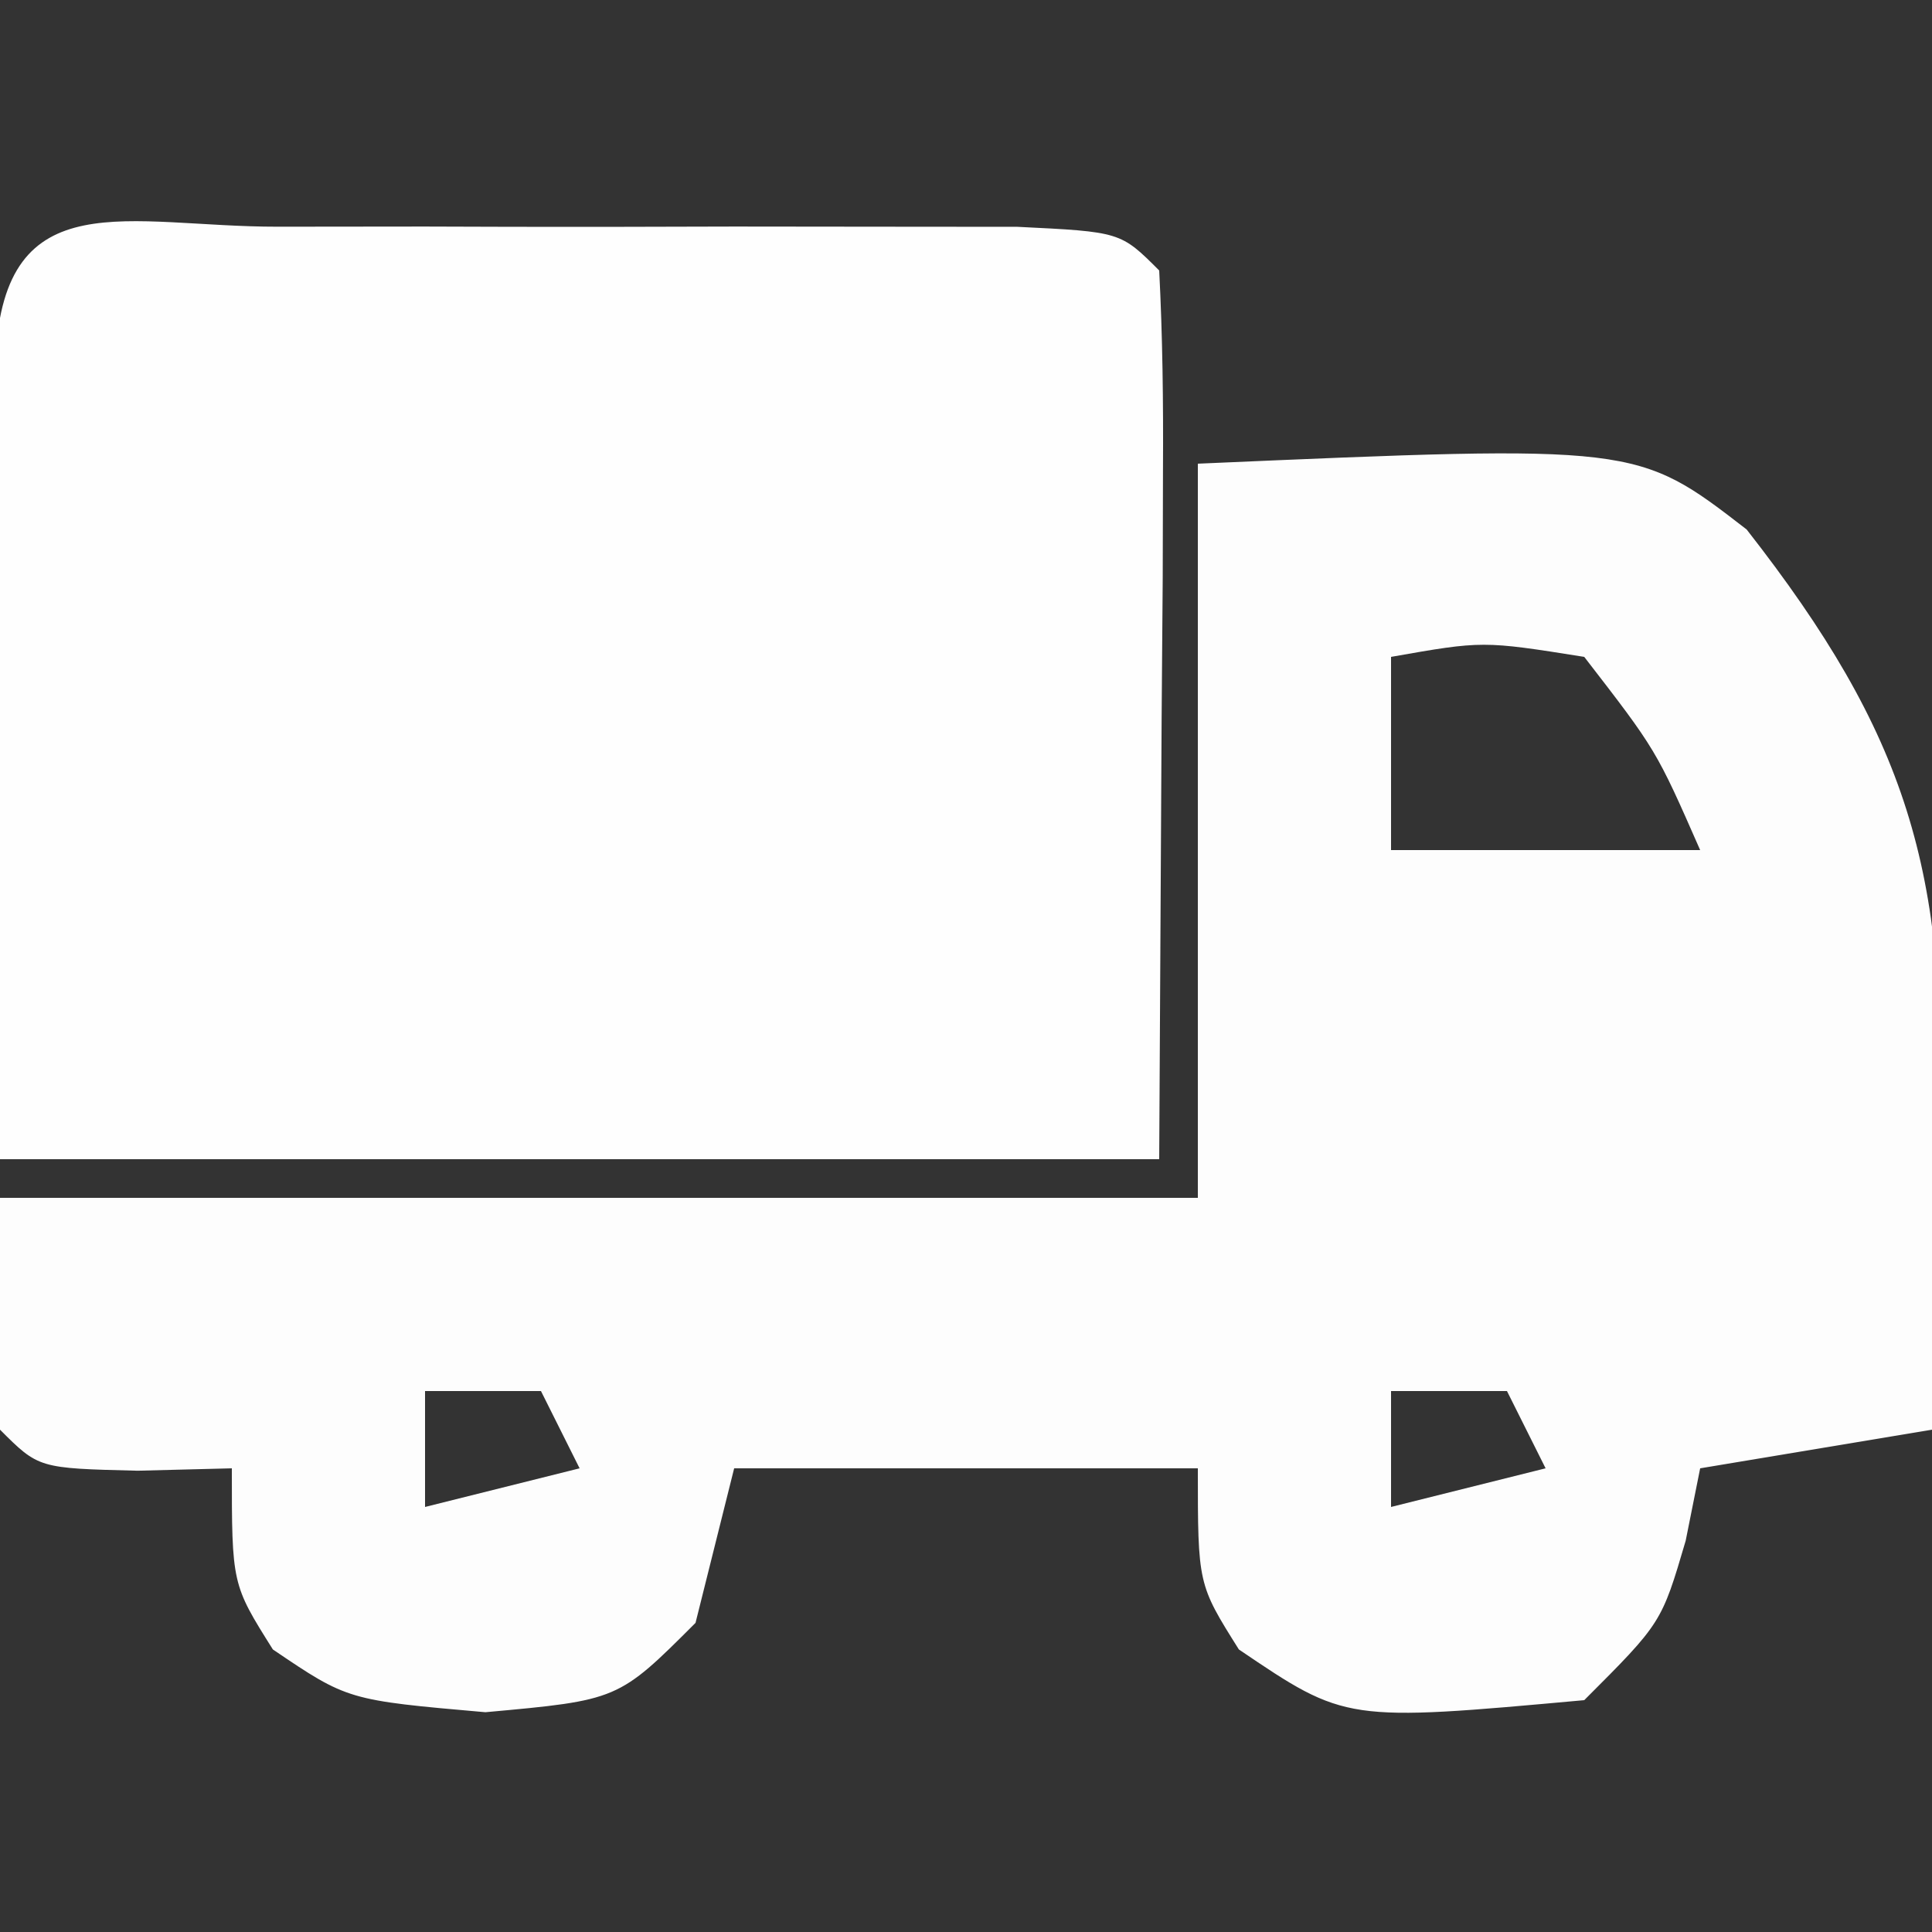 <?xml version="1.0" encoding="UTF-8"?>
<svg version="1.1" xmlns="http://www.w3.org/2000/svg" width="50" height="50">
<rect width="100%" height="100%" fill="#333333" stroke="none"/>
<path d="M0 0 C11.361 -0.494 11.361 -0.494 14.203 1.703 C18.355 7.011 19.423 10.554 19.188 17.312 C19.167 18.423 19.167 18.423 19.146 19.557 C19.111 21.371 19.058 23.186 19 25 C16.03 25.495 16.03 25.495 13 26 C12.876 26.619 12.752 27.238 12.625 27.875 C12 30 12 30 10 32 C3.828 32.561 3.828 32.561 1.062 30.688 C0 29 0 29 0 26 C-3.96 26 -7.92 26 -12 26 C-12.33 27.32 -12.66 28.64 -13 30 C-15 32 -15 32 -18.438 32.312 C-22 32 -22 32 -23.938 30.688 C-25 29 -25 29 -25 26 C-25.804 26.021 -26.609 26.041 -27.438 26.062 C-30 26 -30 26 -31 25 C-31 23.02 -31 21.04 -31 19 C-20.77 19 -10.54 19 0 19 C0 12.73 0 6.46 0 0 Z M5 5 C5 6.65 5 8.3 5 10 C7.64 10 10.28 10 13 10 C11.862 7.409 11.862 7.409 10 5 C7.373 4.582 7.373 4.582 5 5 Z M-20 24 C-20 24.99 -20 25.98 -20 27 C-18.68 26.67 -17.36 26.34 -16 26 C-16.33 25.34 -16.66 24.68 -17 24 C-17.99 24 -18.98 24 -20 24 Z M5 24 C5 24.99 5 25.98 5 27 C6.32 26.67 7.64 26.34 9 26 C8.67 25.34 8.34 24.68 8 24 C7.01 24 6.02 24 5 24 Z " fill="#FDFDFD" transform="translate(31,12)"/>
<path d="M0 0 C1.256 -0.001 2.511 -0.003 3.805 -0.004 C4.462 -0.002 5.119 0 5.796 0.002 C7.804 0.008 9.812 0.002 11.82 -0.004 C13.076 -0.003 14.331 -0.001 15.625 0 C16.786 0.001 17.948 0.002 19.145 0.003 C21.812 0.133 21.812 0.133 22.812 1.133 C22.9 2.841 22.92 4.552 22.91 6.262 C22.908 7.193 22.905 8.125 22.903 9.084 C22.893 10.276 22.884 11.468 22.875 12.695 C22.854 16.47 22.834 20.244 22.812 24.133 C12.912 24.133 3.013 24.133 -7.188 24.133 C-7.208 20.358 -7.229 16.584 -7.25 12.695 C-7.259 11.504 -7.268 10.312 -7.278 9.084 C-7.28 8.153 -7.283 7.221 -7.285 6.262 C-7.29 5.303 -7.296 4.345 -7.301 3.358 C-7.068 -1.208 -3.871 0.004 0 0 Z " fill="#FEFEFE" transform="translate(7.188,5.867)"/>
</svg>
